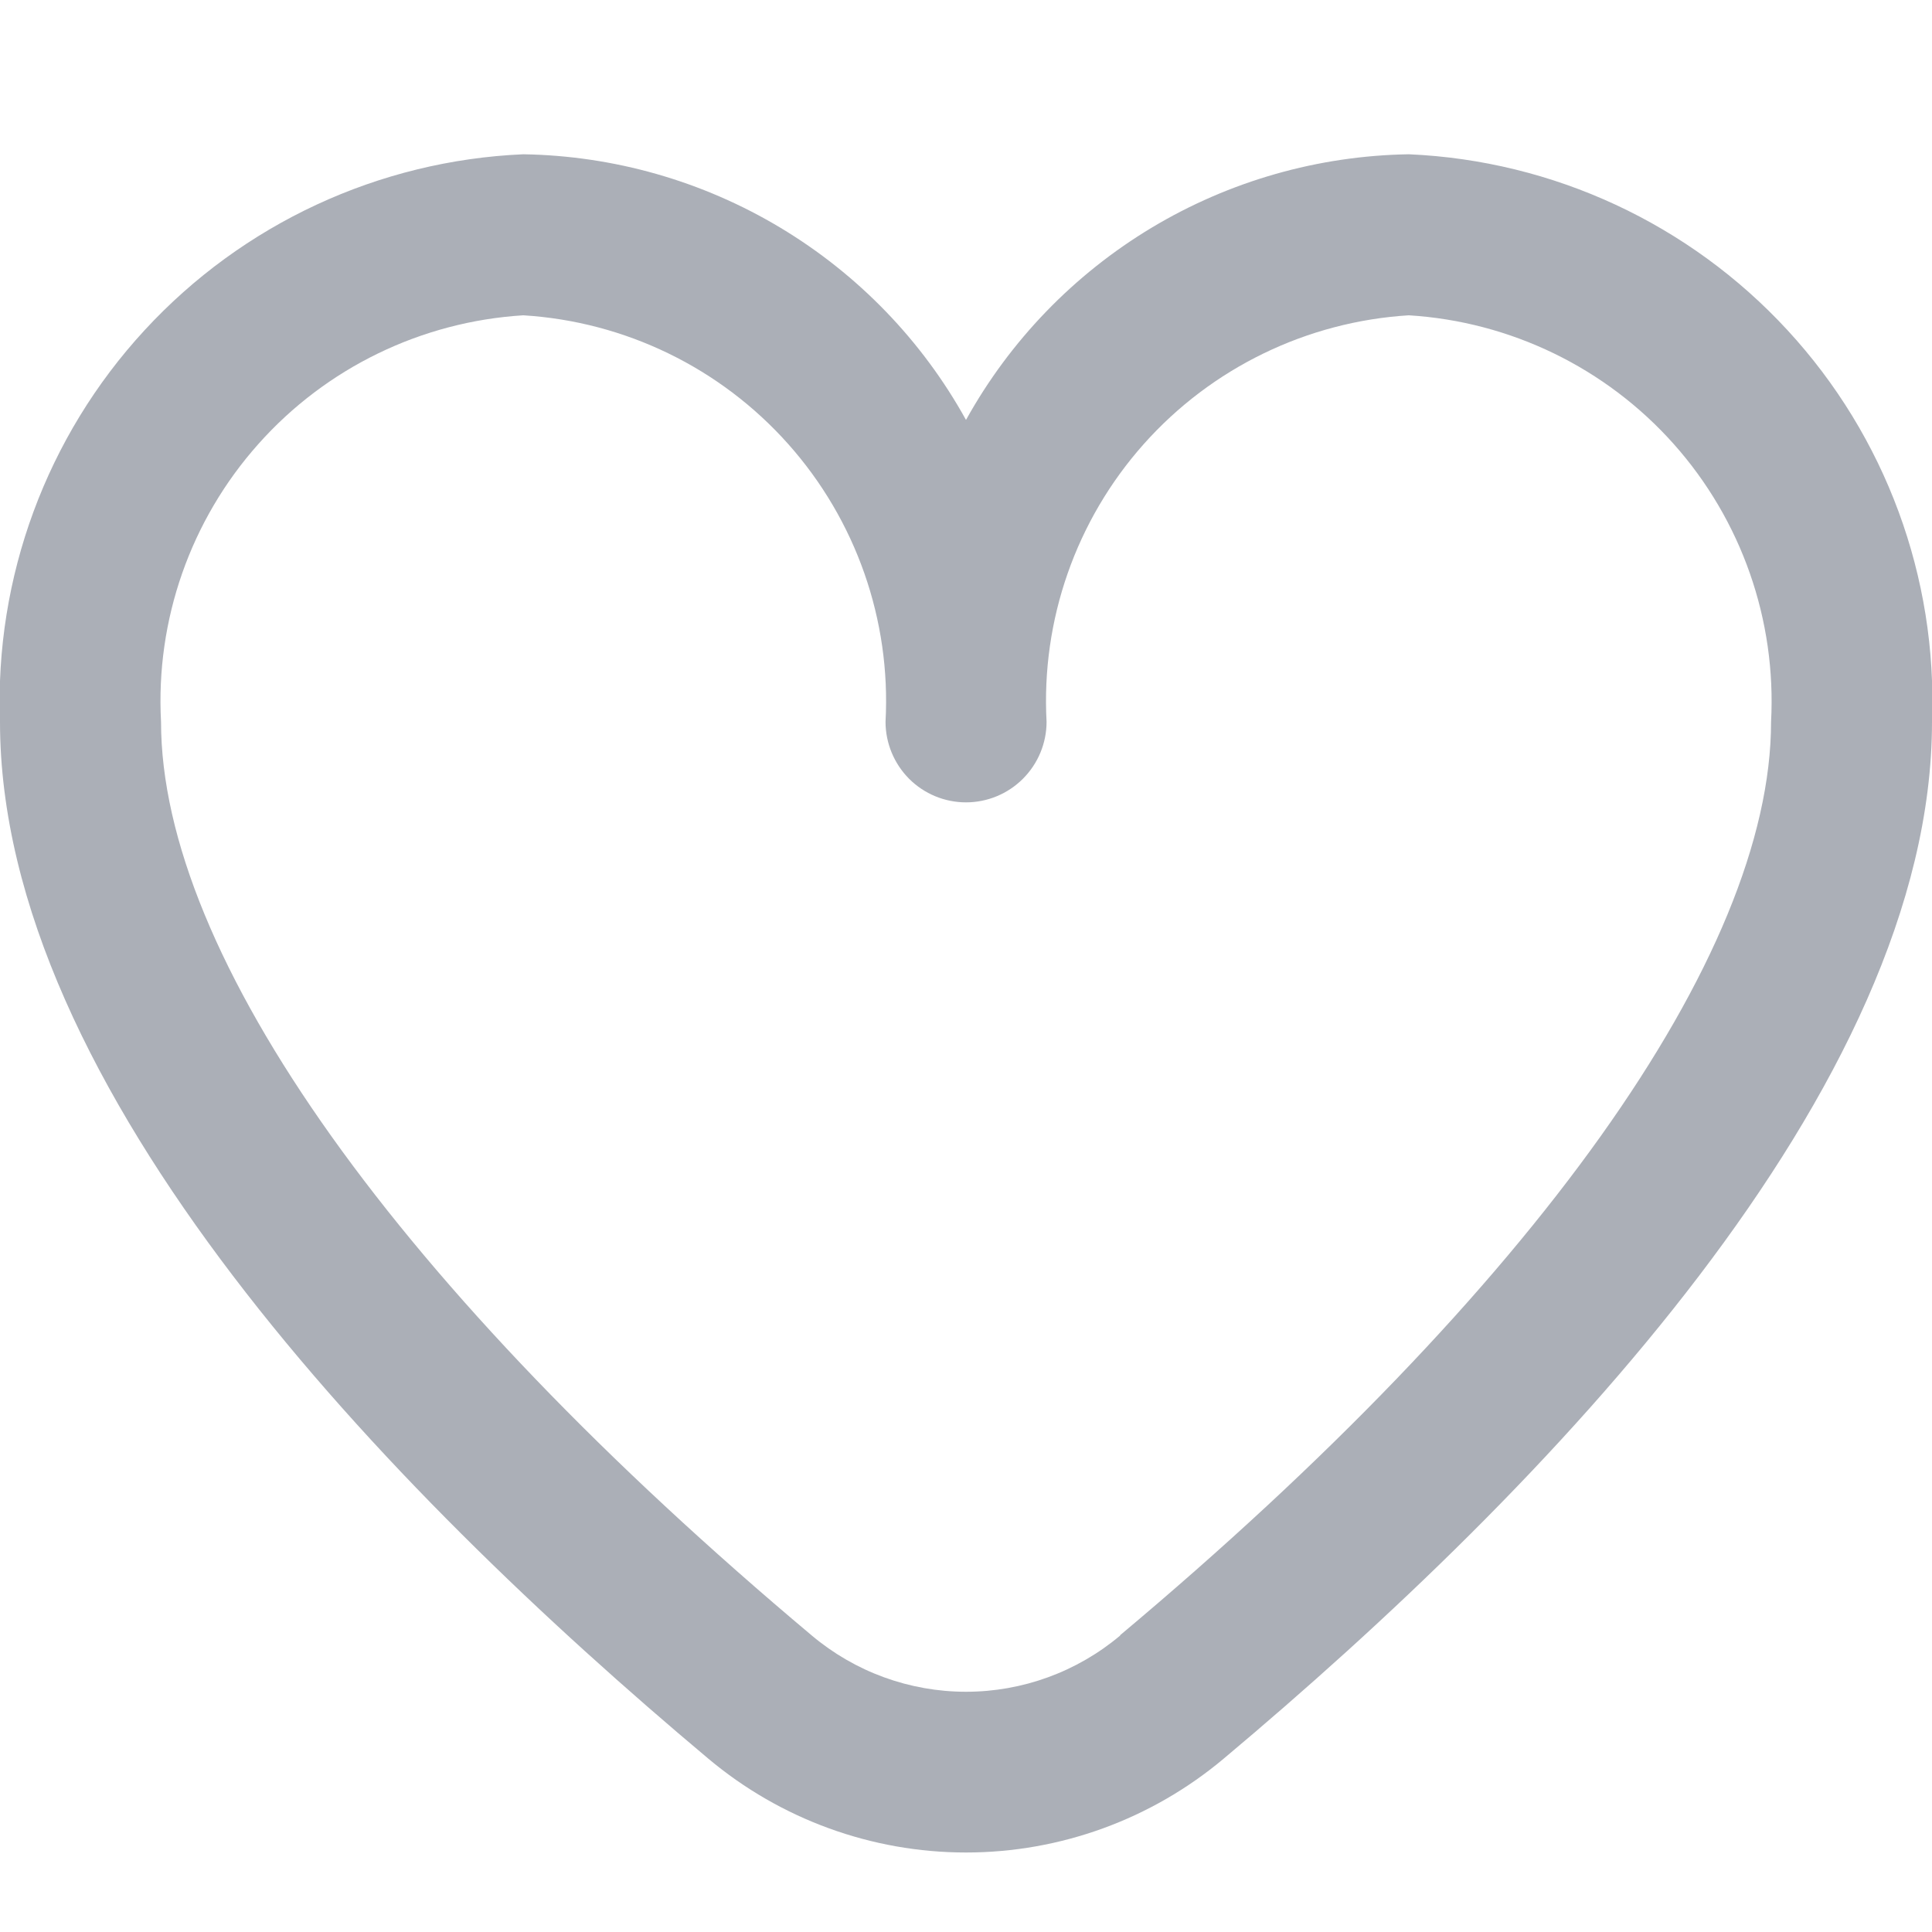 <svg width="30" height="30" viewBox="0 0 20 20" fill="none" xmlns="http://www.w3.org/2000/svg">
    <g clip-path="url(#clip0_846_39276)">
        <path d="M14.584 1.597C13.645 1.612 12.727 1.874 11.922 2.357C11.118 2.84 10.455 3.526 10 4.347C9.546 3.526 8.883 2.84 8.078 2.357C7.273 1.874 6.355 1.612 5.417 1.597C3.921 1.662 2.512 2.317 1.497 3.418C0.482 4.518 -0.056 5.976 0 7.472C0 11.262 3.988 15.4 7.333 18.206C8.08 18.833 9.025 19.177 10 19.177C10.976 19.177 11.92 18.833 12.667 18.206C16.012 15.4 20 11.262 20 7.472C20.057 5.976 19.519 4.518 18.504 3.418C17.489 2.317 16.079 1.662 14.584 1.597ZM11.596 16.931C11.149 17.307 10.584 17.513 10 17.513C9.416 17.513 8.851 17.307 8.404 16.931C4.123 13.338 1.667 9.892 1.667 7.472C1.61 6.418 1.972 5.384 2.675 4.596C3.377 3.807 4.363 3.329 5.417 3.264C6.471 3.329 7.456 3.807 8.159 4.596C8.861 5.384 9.224 6.418 9.167 7.472C9.167 7.693 9.255 7.905 9.411 8.062C9.567 8.218 9.779 8.306 10 8.306C10.221 8.306 10.433 8.218 10.589 8.062C10.746 7.905 10.834 7.693 10.834 7.472C10.777 6.418 11.139 5.384 11.841 4.596C12.544 3.807 13.53 3.329 14.584 3.264C15.637 3.329 16.623 3.807 17.326 4.596C18.028 5.384 18.39 6.418 18.334 7.472C18.334 9.892 15.878 13.338 11.596 16.927V16.931Z" fill="#ABAFB7"/>
    </g>
    <defs>
        <clipPath id="clip0_846_39276">
            <rect width="20" height="20" fill="white"/>
        </clipPath>
    </defs>
</svg>
